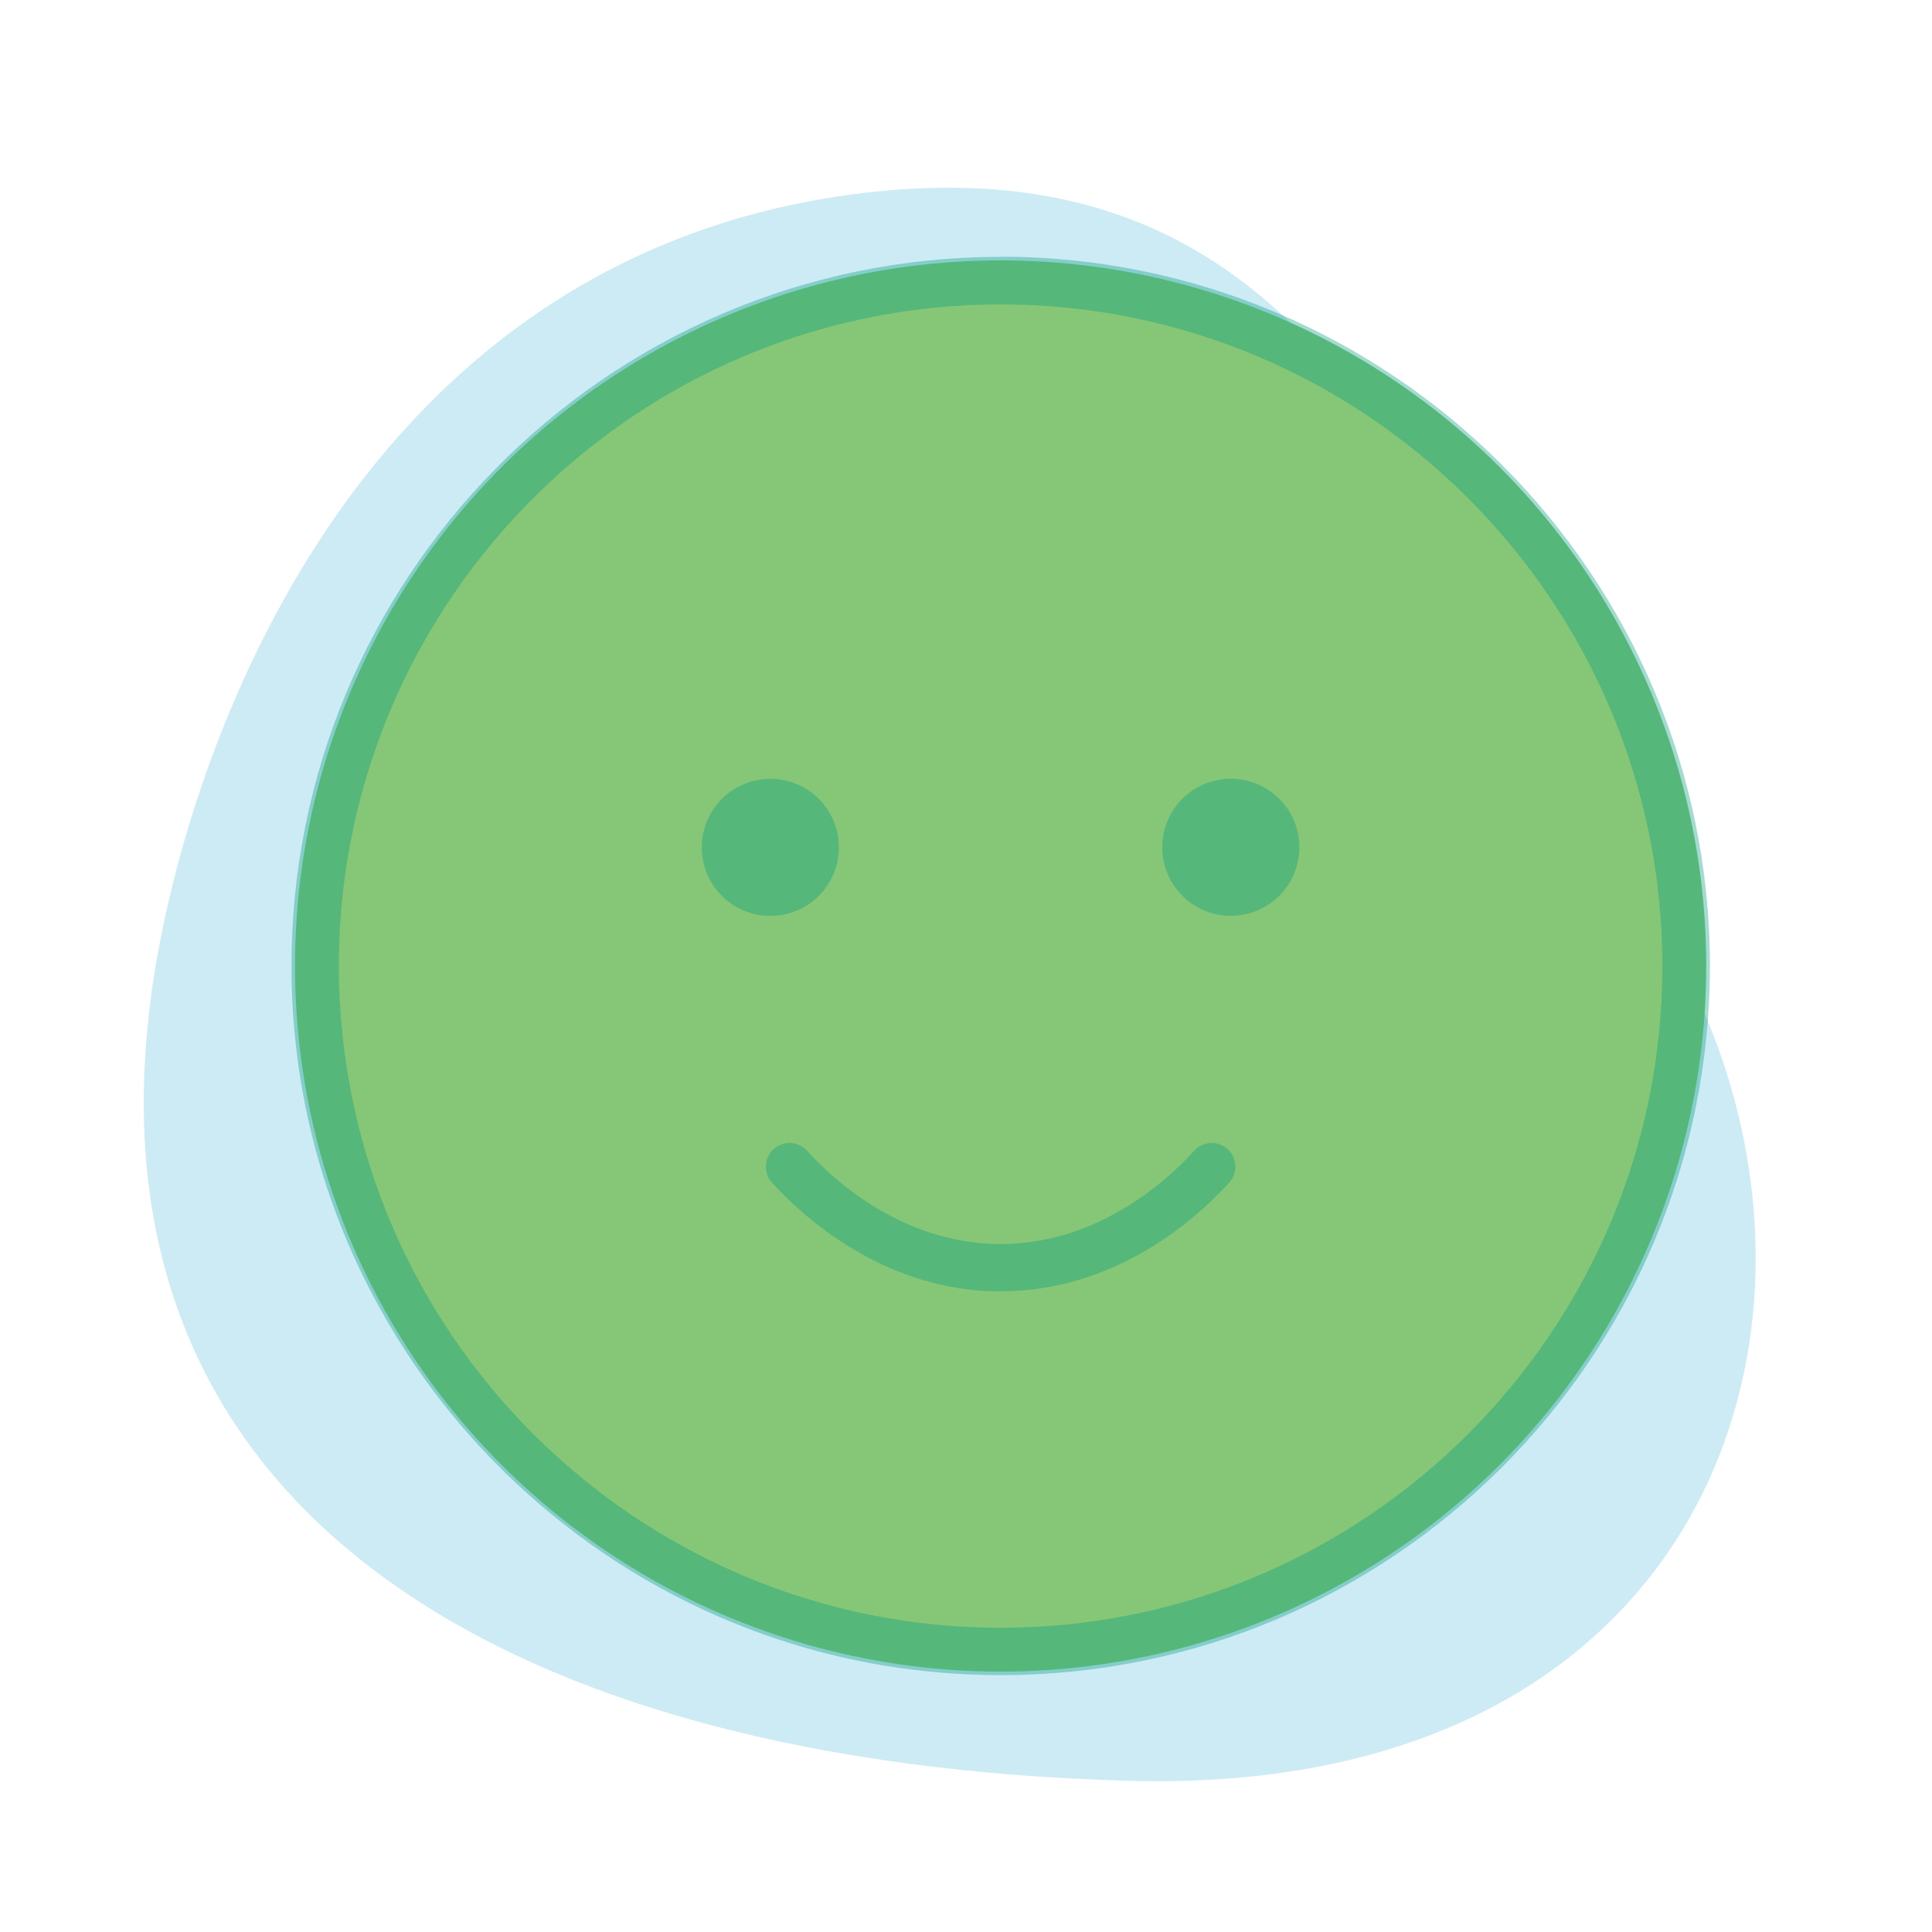 <?xml version="1.0" encoding="UTF-8"?>
<svg xmlns="http://www.w3.org/2000/svg" viewBox="0 0 115 115">
  <defs>
    <style> .cls-1 { fill: #85c776; } .cls-2 { isolation: isolate; } .cls-2, .cls-3 { fill: none; } .cls-4 { fill: #009a81; } .cls-3 { mix-blend-mode: multiply; opacity: .36; } .cls-5 { fill: #cdebf4; } </style>
  </defs>
  <g class="cls-2">
    <g id="Layer_1" data-name="Layer 1">
      <g>
        <path class="cls-5" d="m8.99,59.29c1.8-13.41,11.43-43.54,41.52-47.69,30.08-4.15,35.27,22.77,48.24,43.54,12.97,20.77,4.67,51.9-31.64,50.86-36.31-1.04-62.29-15.61-58.11-46.71Z"></path>
        <g>
          <circle class="cls-1" cx="59.56" cy="57.5" r="42"></circle>
          <g class="cls-3">
            <path class="cls-4" d="m59.56,15.29c-11.77,0-22.44,4.84-30.1,12.65-7.48,7.62-12.11,18.06-12.11,29.56,0,7.04,1.73,13.68,4.8,19.52,4.74,9.05,12.67,16.18,22.29,19.89,3.14,1.21,6.47,2.06,9.92,2.48,1.71.21,3.45.32,5.21.32,23.28,0,42.21-18.93,42.21-42.21,0-23.27-18.94-42.21-42.22-42.22Zm39.39,42.22c0,21.72-17.67,39.38-39.38,39.38-1.81,0-3.6-.12-5.34-.36-3.54-.48-6.94-1.44-10.12-2.8-9.33-3.99-16.82-11.49-20.8-20.83-2.02-4.73-3.13-9.93-3.14-15.39,0-11.38,4.85-21.65,12.6-28.85,7.04-6.54,16.45-10.54,26.79-10.54,21.72,0,39.39,17.67,39.39,39.39Z"></path>
            <path class="cls-4" d="m59.56,76.87c-.06,0-.12,0-.18,0-6.9-.08-11.69-4.56-13.43-6.48-.52-.58-.48-1.47.1-1.99.58-.52,1.47-.48,1.99.1,1.49,1.65,5.58,5.48,11.37,5.55.05,0,.1,0,.15,0,5.86,0,10-3.87,11.52-5.55.52-.58,1.42-.62,1.99-.1.58.52.62,1.42.1,1.99-1.77,1.96-6.62,6.48-13.61,6.47Z"></path>
            <g>
              <circle class="cls-4" cx="45.85" cy="50.44" r="4.08" transform="translate(-21.4 61.55) rotate(-57.11)"></circle>
              <circle class="cls-4" cx="73.27" cy="50.44" r="4.08" transform="translate(-8.88 84.57) rotate(-57.11)"></circle>
            </g>
          </g>
        </g>
      </g>
    </g>
  </g>
</svg>
